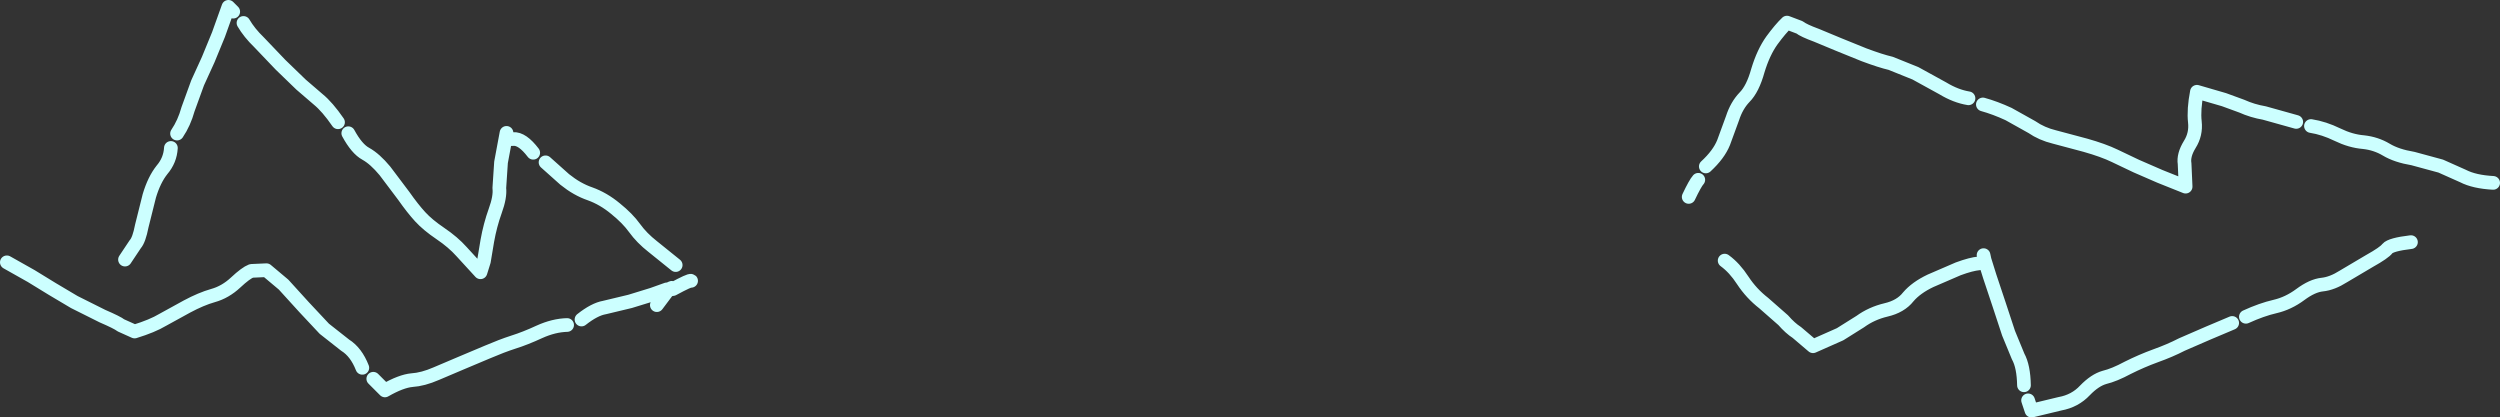 <?xml version="1.0" encoding="UTF-8" standalone="no"?>
<svg xmlns:xlink="http://www.w3.org/1999/xlink" height="60.95px" width="365.0px" xmlns="http://www.w3.org/2000/svg">
  <rect width="100%" height="100%" fill="#333333" stroke="none"/>
  <g transform="matrix(1.0, 0.0, 0.0, 1.0, 172.95, 33.55)">
    <path d="M-138.9 -31.85 L-139.6 -32.55 -141.05 -28.5 -142.55 -24.85 -144.1 -21.45 -145.5 -17.6 Q-146.05 -15.6 -147.1 -14.05 M-123.6 -15.7 Q-125.15 -17.95 -126.5 -19.05 L-129.0 -21.2 -132.0 -24.1 -135.15 -27.4 Q-136.55 -28.75 -137.4 -30.2 M-148.0 -11.95 Q-148.1 -10.15 -149.3 -8.75 -150.45 -7.3 -151.15 -4.95 L-152.25 -0.55 Q-152.65 1.5 -153.2 2.1 L-154.7 4.35 M-95.1 -11.25 Q-96.7 -13.35 -98.0 -13.25 -99.2 -13.15 -99.0 -14.15 L-99.8 -9.85 -100.05 -6.1 Q-99.9 -4.8 -100.65 -2.75 -101.4 -0.65 -101.8 1.6 L-102.3 4.6 -102.8 6.2 -105.55 3.2 Q-106.8 1.8 -108.65 0.55 -110.5 -0.7 -111.6 -1.9 -112.7 -3.1 -114.0 -4.95 L-116.75 -8.6 Q-118.2 -10.35 -119.55 -11.1 -120.85 -11.8 -122.1 -14.1 M-74.3 5.15 L-77.65 2.45 Q-79.25 1.2 -80.3 -0.25 -81.3 -1.65 -83.1 -3.1 -84.85 -4.55 -86.8 -5.25 -88.7 -5.9 -90.5 -7.35 L-93.3 -9.85 M75.0 -7.3 Q74.55 -6.8 73.6 -4.8 M114.45 -19.2 Q112.6 -19.5 110.7 -20.65 L106.7 -22.85 103.1 -24.3 Q101.6 -24.65 99.2 -25.55 L95.5 -27.05 92.25 -28.4 Q90.35 -29.1 89.8 -29.55 L87.95 -30.25 Q87.0 -29.35 85.75 -27.65 84.5 -25.9 83.7 -23.25 82.95 -20.55 81.75 -19.35 80.6 -18.15 80.0 -16.3 L78.7 -12.75 Q78.0 -11.0 76.1 -9.25 M162.3 -15.75 L157.65 -17.05 Q155.9 -17.35 154.35 -18.05 L151.75 -19.0 147.8 -20.15 Q147.3 -17.55 147.5 -15.75 147.7 -13.95 146.75 -12.45 145.8 -10.9 146.0 -9.65 L146.15 -6.3 142.4 -7.8 138.95 -9.3 135.8 -10.8 Q134.15 -11.6 131.5 -12.35 L127.0 -13.55 Q125.15 -14.0 123.7 -15.0 L120.3 -16.9 Q118.35 -17.8 116.55 -18.3 M191.05 -6.85 Q188.3 -7.0 186.65 -7.85 L183.4 -9.3 179.35 -10.4 Q176.95 -10.8 175.45 -11.7 173.95 -12.6 172.1 -12.8 170.25 -12.95 168.3 -13.9 166.35 -14.85 164.45 -15.15 M154.95 12.7 Q157.25 11.65 159.2 11.2 161.15 10.75 162.9 9.45 164.65 8.15 166.1 8.0 167.55 7.85 169.2 6.8 L173.0 4.55 Q175.15 3.35 175.6 2.75 176.1 2.15 179.05 1.8 M123.15 24.9 L123.65 26.4 127.8 25.4 Q130.0 25.0 131.45 23.45 132.9 21.95 134.3 21.55 135.75 21.2 137.7 20.15 139.7 19.15 141.75 18.4 143.85 17.65 145.6 16.75 L149.4 15.1 152.95 13.6 M116.65 3.7 L116.8 4.4 117.55 6.8 118.95 11.0 120.3 15.1 121.7 18.5 Q122.5 19.95 122.55 22.7 M78.85 4.5 Q80.3 5.55 81.5 7.4 82.75 9.3 84.55 10.7 L87.4 13.2 Q88.4 14.35 89.4 15.0 L91.75 17.0 95.7 15.25 98.65 13.4 Q100.3 12.2 102.4 11.7 104.55 11.2 105.65 9.8 106.8 8.45 108.9 7.45 L112.95 5.7 Q114.85 5.0 116.0 4.9 116.75 4.85 116.8 4.4 M-88.05 13.1 Q-86.15 11.6 -84.7 11.35 L-80.95 10.45 -77.7 9.45 -75.6 8.7 -75.3 8.75 Q-74.8 8.25 -74.7 8.65 -72.2 7.3 -72.05 7.45 M-75.6 8.7 Q-75.85 8.85 -75.55 9.0 L-75.3 8.75 -74.7 8.65 M-75.55 9.0 L-77.05 11.0 M-118.45 21.75 L-116.75 23.45 Q-114.4 22.1 -112.8 21.95 -111.2 21.85 -109.25 21.0 L-105.6 19.45 -101.8 17.85 Q-99.7 16.95 -98.0 16.4 -96.25 15.85 -94.2 14.9 -92.1 13.95 -90.15 13.9 M-171.95 4.75 L-168.4 6.75 -165.3 8.65 -162.1 10.55 -158.0 12.6 Q-155.8 13.55 -155.3 13.95 L-153.3 14.85 Q-150.7 14.05 -149.2 13.15 L-145.65 11.2 Q-143.6 10.1 -141.85 9.6 -140.05 9.1 -138.55 7.7 -137.05 6.3 -136.25 6.0 L-134.05 5.9 -131.55 8.0 -128.55 11.3 -125.6 14.45 -122.55 16.85 Q-120.95 17.85 -120.05 20.15" fill="none" stroke="#ccffff" stroke-linecap="round" stroke-linejoin="round" stroke-width="2.0"/>
  </g>
</svg>
